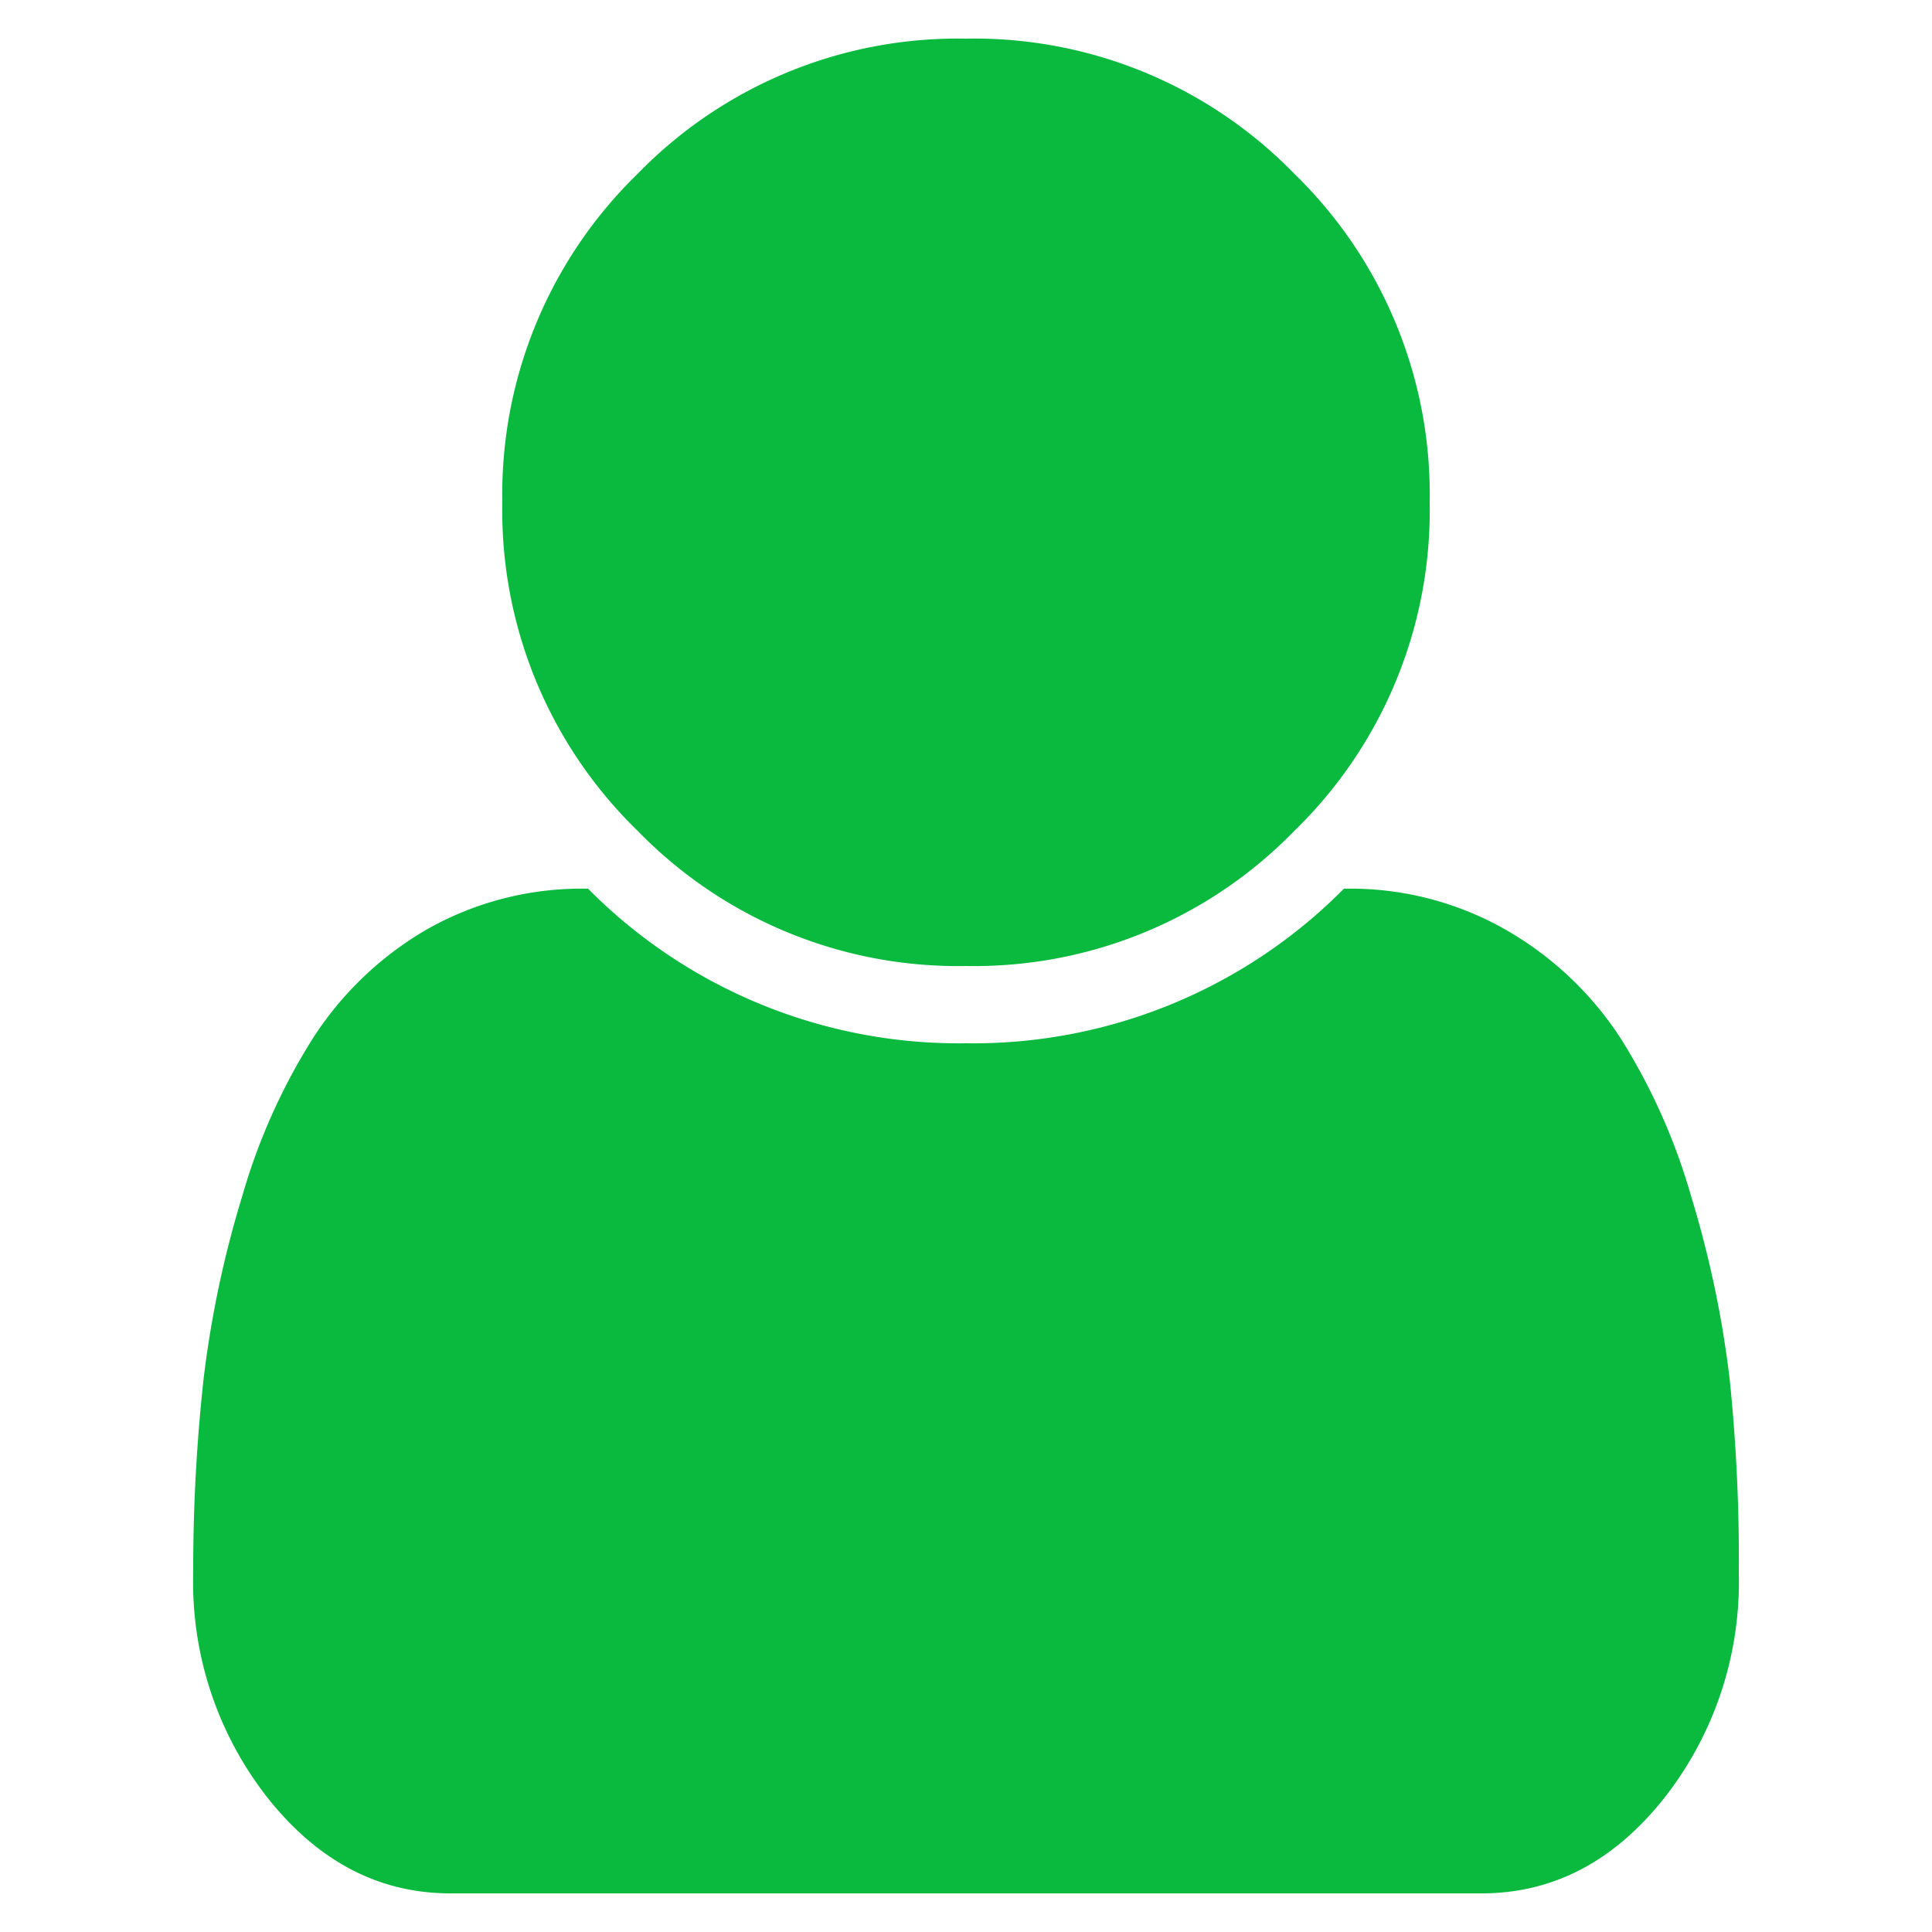 <svg id="Vrstva_1" data-name="Vrstva 1" xmlns="http://www.w3.org/2000/svg" width="100" height="100" viewBox="0 0 100 100">
  <defs>
    <style>
      .cls-1 {
        fill: #09ba3e;
      }
    </style>
  </defs>
  <title>Kreslicí plátno 1</title>
  <path class="cls-1" d="M90,81.44a18.09,18.09,0,0,1-3.91,11.69Q82.19,98,76.69,98H23.31q-5.49,0-9.4-4.87A18.09,18.09,0,0,1,10,81.44a90.73,90.73,0,0,1,.53-10,54.07,54.07,0,0,1,2-9.5,31.63,31.63,0,0,1,3.66-8.19A17.39,17.39,0,0,1,22,48.16,16.22,16.22,0,0,1,30.44,46,27,27,0,0,0,50,54a27,27,0,0,0,19.56-8A16.22,16.22,0,0,1,78,48.16a17.39,17.39,0,0,1,5.87,5.56,31.63,31.63,0,0,1,3.66,8.19,54.07,54.07,0,0,1,2,9.5A90.73,90.73,0,0,1,90,81.44ZM74,26a23.11,23.11,0,0,1-7,17,23.11,23.11,0,0,1-17,7,23.11,23.11,0,0,1-17-7,23.11,23.11,0,0,1-7-17A23.13,23.13,0,0,1,33,9,23.11,23.11,0,0,1,50,2,23.11,23.11,0,0,1,67,9,23.13,23.13,0,0,1,74,26Z"/>
</svg>
